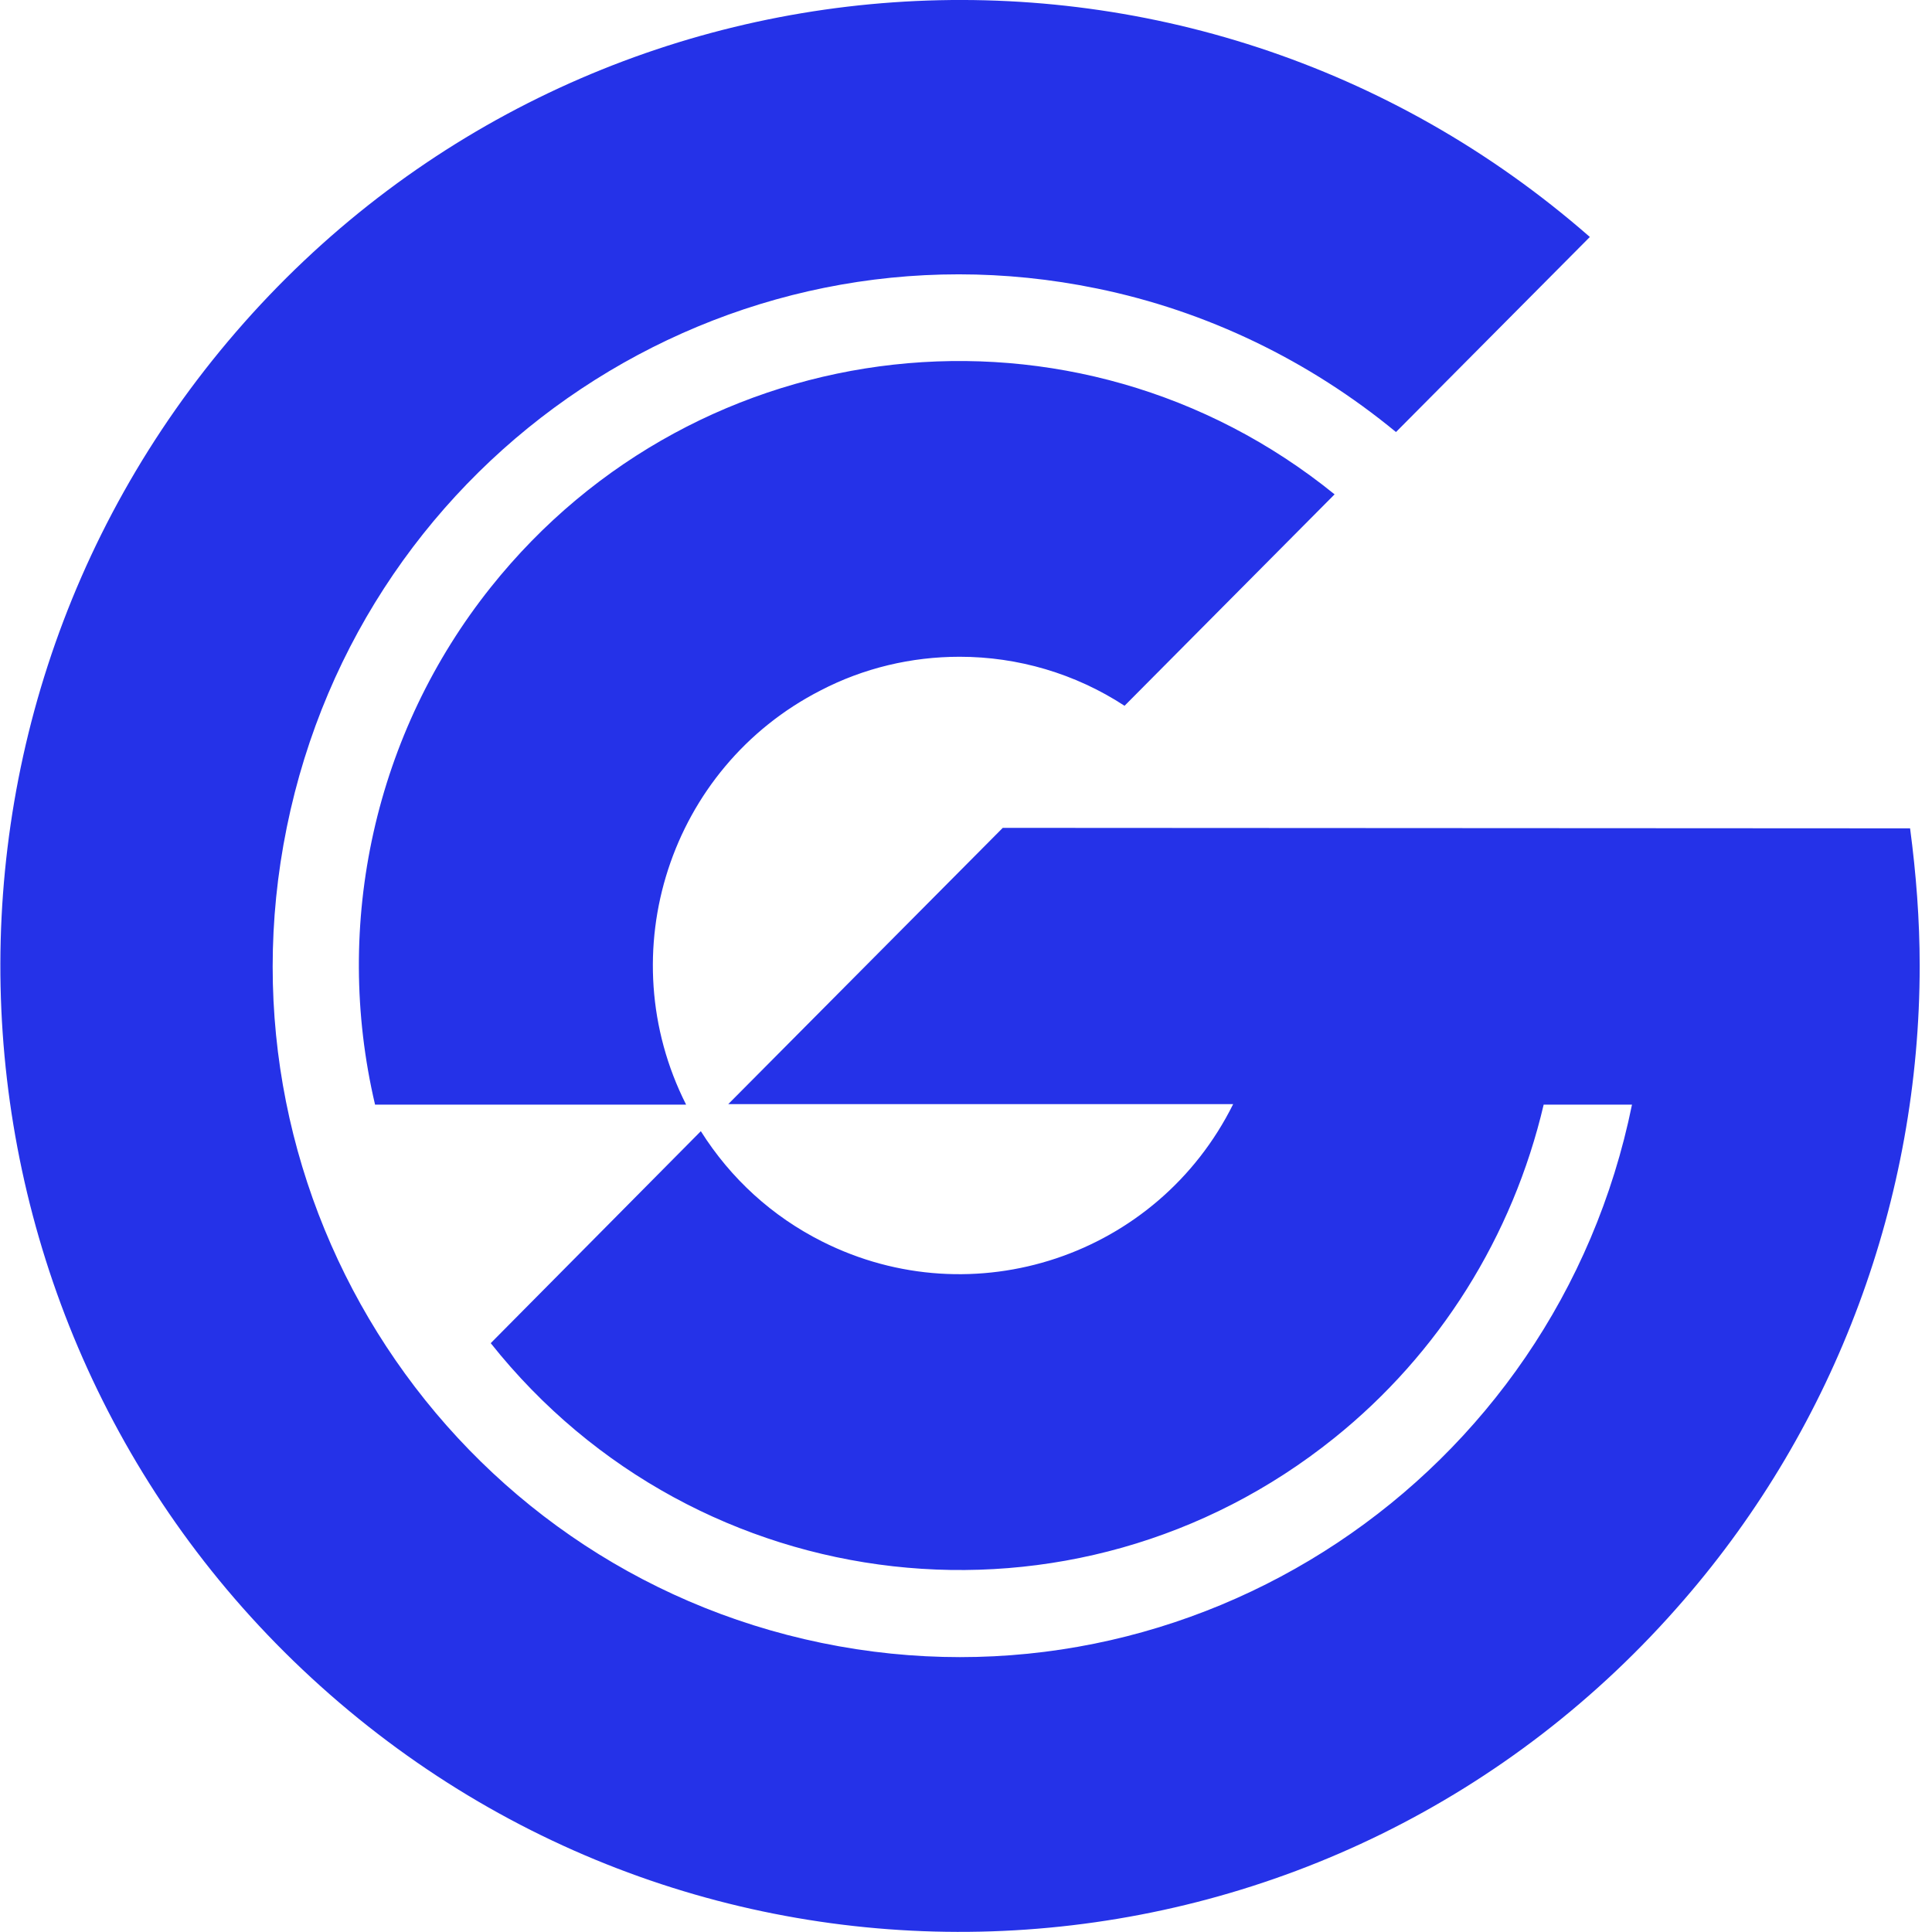 <svg width="32" height="32" viewBox="0 0 32 32" fill="none" xmlns="http://www.w3.org/2000/svg">
<path d="M41.445 19.54C37.856 19.54 34.948 16.613 34.948 13.001C34.948 9.389 37.856 6.462 41.445 6.462C43.168 6.462 44.815 7.148 46.034 8.366L44.269 10.142C42.697 8.569 40.167 8.577 38.604 10.159C37.041 11.741 37.049 14.287 38.621 15.86C40.193 17.434 42.722 17.425 44.286 15.843C44.731 15.395 45.059 14.854 45.252 14.253H40.184L42.672 11.749H47.816C48.505 15.293 46.211 18.728 42.689 19.421C42.277 19.497 41.857 19.54 41.445 19.54ZM56.17 16.706L57.792 18.195C56.733 19.1 55.38 19.591 53.993 19.557C53.313 19.565 52.64 19.43 52.001 19.176C51.405 18.939 50.867 18.584 50.396 18.144C49.942 17.704 49.581 17.18 49.337 16.596C49.077 15.987 48.942 15.327 48.95 14.668C48.95 14.016 49.068 13.365 49.32 12.756C49.556 12.172 49.9 11.648 50.337 11.199C50.774 10.751 51.304 10.396 51.875 10.159C52.472 9.905 53.119 9.778 53.775 9.778C54.414 9.77 55.035 9.905 55.615 10.167C56.17 10.421 56.675 10.776 57.095 11.225C57.523 11.69 57.851 12.231 58.07 12.823C58.305 13.466 58.423 14.152 58.423 14.845V15.496H51.438C51.59 16.072 51.934 16.571 52.413 16.926C52.901 17.29 53.498 17.484 54.103 17.467C54.498 17.467 54.884 17.4 55.254 17.264C55.59 17.146 55.901 16.951 56.17 16.706ZM51.413 13.712H56.002C55.859 13.179 55.565 12.705 55.145 12.341C54.75 11.995 54.237 11.8 53.716 11.808C53.187 11.8 52.665 11.978 52.262 12.324C51.842 12.688 51.547 13.179 51.413 13.712ZM68.374 19.362V13.492C68.458 11.504 66.928 9.829 64.962 9.744C64.861 9.744 64.768 9.736 64.668 9.744C64.18 9.736 63.701 9.821 63.239 9.981C62.802 10.133 62.398 10.37 62.045 10.666V9.922H59.583V19.354H62.045V12.815C62.255 12.519 62.541 12.282 62.86 12.121C63.205 11.952 63.583 11.868 63.97 11.876C64.499 11.851 65.004 12.045 65.382 12.417C65.743 12.798 65.937 13.322 65.911 13.847V19.354H68.374V19.362ZM71.274 8.805C72.055 8.814 72.694 8.18 72.694 7.393C72.702 6.606 72.072 5.963 71.29 5.963C70.509 5.963 69.87 6.589 69.87 7.376C69.87 7.757 70.013 8.12 70.282 8.391C70.542 8.662 70.904 8.814 71.274 8.805ZM70.046 19.362H72.509V9.931H70.046V19.362ZM77.897 19.548C78.384 19.557 78.872 19.472 79.334 19.303C79.771 19.142 80.183 18.905 80.536 18.609V19.371H82.998V9.931H80.536V16.469C80.326 16.765 80.04 17.011 79.721 17.163C79.368 17.332 78.981 17.417 78.594 17.408C78.065 17.434 77.56 17.239 77.182 16.867C76.821 16.478 76.627 15.953 76.653 15.42V9.931H74.19V15.784C74.156 16.791 74.535 17.772 75.232 18.491C75.938 19.201 76.896 19.582 77.897 19.548ZM91.697 14.642C91.101 14.126 90.361 13.813 89.579 13.737L87.781 13.466C87.436 13.441 87.1 13.339 86.797 13.17C86.604 13.043 86.495 12.815 86.503 12.578C86.503 12.299 86.663 12.037 86.907 11.91C87.234 11.724 87.604 11.639 87.974 11.656C88.453 11.656 88.941 11.732 89.394 11.884C89.907 12.054 90.403 12.282 90.874 12.561L92.059 10.971C91.487 10.59 90.865 10.294 90.201 10.091C89.554 9.888 88.882 9.795 88.201 9.795C87.192 9.744 86.192 10.032 85.36 10.607C84.671 11.115 84.276 11.927 84.301 12.781C84.267 13.466 84.536 14.135 85.032 14.608C85.629 15.116 86.369 15.429 87.15 15.513L88.949 15.784C89.268 15.809 89.571 15.919 89.84 16.089C90.025 16.224 90.126 16.444 90.117 16.672C90.109 16.994 89.915 17.273 89.621 17.4C89.21 17.603 88.756 17.696 88.302 17.67C87.797 17.67 87.302 17.577 86.823 17.408C86.268 17.205 85.747 16.934 85.259 16.605L84.032 18.254C84.604 18.694 85.251 19.024 85.94 19.227C86.713 19.455 87.52 19.565 88.335 19.565C88.89 19.574 89.445 19.489 89.974 19.328C90.445 19.193 90.882 18.973 91.269 18.677C91.622 18.415 91.907 18.076 92.126 17.687C92.336 17.307 92.445 16.884 92.437 16.444C92.462 15.75 92.193 15.099 91.697 14.642ZM48.337 24.514L47.286 24.345C46.454 24.201 46.126 23.955 46.126 23.422C46.126 22.847 46.69 22.45 47.538 22.45C48.32 22.467 49.068 22.754 49.665 23.253L50.203 22.509C49.446 21.934 48.53 21.621 47.581 21.621C46.135 21.621 45.185 22.357 45.185 23.499C45.185 24.446 45.773 25.004 46.959 25.199L48.051 25.377C49.001 25.537 49.371 25.825 49.371 26.409C49.371 27.051 48.732 27.5 47.791 27.5C46.933 27.474 46.126 27.11 45.555 26.468L44.958 27.161C45.689 27.914 46.698 28.337 47.74 28.337C49.287 28.337 50.329 27.534 50.329 26.324C50.337 25.309 49.715 24.742 48.337 24.514ZM82.049 24.514L80.998 24.345C80.166 24.201 79.838 23.955 79.838 23.422C79.838 22.847 80.401 22.45 81.25 22.45C82.032 22.467 82.78 22.754 83.376 23.253L83.915 22.509C83.158 21.934 82.242 21.621 81.292 21.621C79.847 21.621 78.897 22.357 78.897 23.499C78.897 24.446 79.485 25.004 80.67 25.199L81.763 25.377C82.713 25.537 83.082 25.825 83.082 26.409C83.082 27.051 82.444 27.5 81.502 27.5C80.645 27.474 79.838 27.11 79.267 26.468L78.67 27.161C79.401 27.914 80.41 28.337 81.452 28.337C82.998 28.337 84.04 27.534 84.04 26.324C84.049 25.309 83.427 24.742 82.049 24.514ZM70.013 25.436L71.459 28.244H70.383L69.038 25.563H67.206V28.244H66.231V21.705H69.181C70.248 21.587 71.215 22.365 71.332 23.439C71.341 23.507 71.341 23.575 71.341 23.642C71.358 24.471 70.811 25.207 70.013 25.436ZM69.105 24.75C69.702 24.844 70.265 24.429 70.358 23.82C70.45 23.22 70.038 22.653 69.433 22.56C69.324 22.543 69.215 22.543 69.105 22.56H67.214V24.742L69.105 24.75ZM64.844 24.97C64.861 26.848 63.365 28.388 61.49 28.413C59.625 28.43 58.095 26.924 58.07 25.038C58.053 23.16 59.549 21.621 61.423 21.595C61.432 21.595 61.44 21.595 61.448 21.595C63.297 21.57 64.81 23.05 64.835 24.911C64.844 24.937 64.844 24.953 64.844 24.97ZM63.852 24.97C63.819 23.642 62.726 22.593 61.398 22.627C60.078 22.661 59.036 23.761 59.07 25.097C59.103 26.4 60.163 27.44 61.457 27.44C62.768 27.449 63.844 26.383 63.852 25.064C63.852 25.038 63.852 25.004 63.852 24.97ZM72.408 22.577H74.694V28.244H75.669V22.577H77.955V21.705H72.417L72.408 22.577ZM57.17 23.668C57.17 24.742 56.305 25.622 55.237 25.622C55.17 25.622 55.111 25.622 55.052 25.613H53.018V28.253H52.043V21.714H55.052C56.12 21.612 57.061 22.39 57.17 23.465C57.17 23.524 57.17 23.592 57.17 23.668ZM56.187 23.668C56.187 23.059 55.7 22.56 55.094 22.56C55.044 22.56 54.993 22.56 54.943 22.568H53.01V24.784H54.943C55.548 24.86 56.094 24.438 56.179 23.828C56.179 23.769 56.187 23.718 56.187 23.668ZM15.894 10.878C16.861 10.878 17.811 11.157 18.626 11.69L22.105 8.188C17.828 4.72 11.566 5.413 8.128 9.728C6.212 12.13 5.506 15.293 6.212 18.296H11.364C10.095 15.784 11.095 12.713 13.591 11.436C14.306 11.064 15.096 10.878 15.894 10.878ZM16.609 13.712L12.062 18.288H20.425C19.172 20.809 16.121 21.824 13.617 20.563C12.793 20.149 12.104 19.523 11.608 18.736L8.128 22.247C11.557 26.561 17.811 27.263 22.097 23.82C23.837 22.424 25.056 20.479 25.568 18.296H27.031C25.77 24.488 19.761 28.481 13.608 27.212C7.456 25.943 3.489 19.895 4.75 13.703C6.01 7.503 12.02 3.51 18.172 4.779C19.988 5.151 21.685 5.972 23.122 7.156L26.333 3.925C19.71 -1.87 9.666 -1.168 3.909 5.498C-1.848 12.164 -1.159 22.264 5.464 28.066C12.087 33.869 22.131 33.167 27.888 26.502C30.41 23.592 31.796 19.853 31.796 15.996C31.796 15.234 31.737 14.473 31.637 13.72L16.609 13.712Z" fill="#2532E8"/>
</svg>
